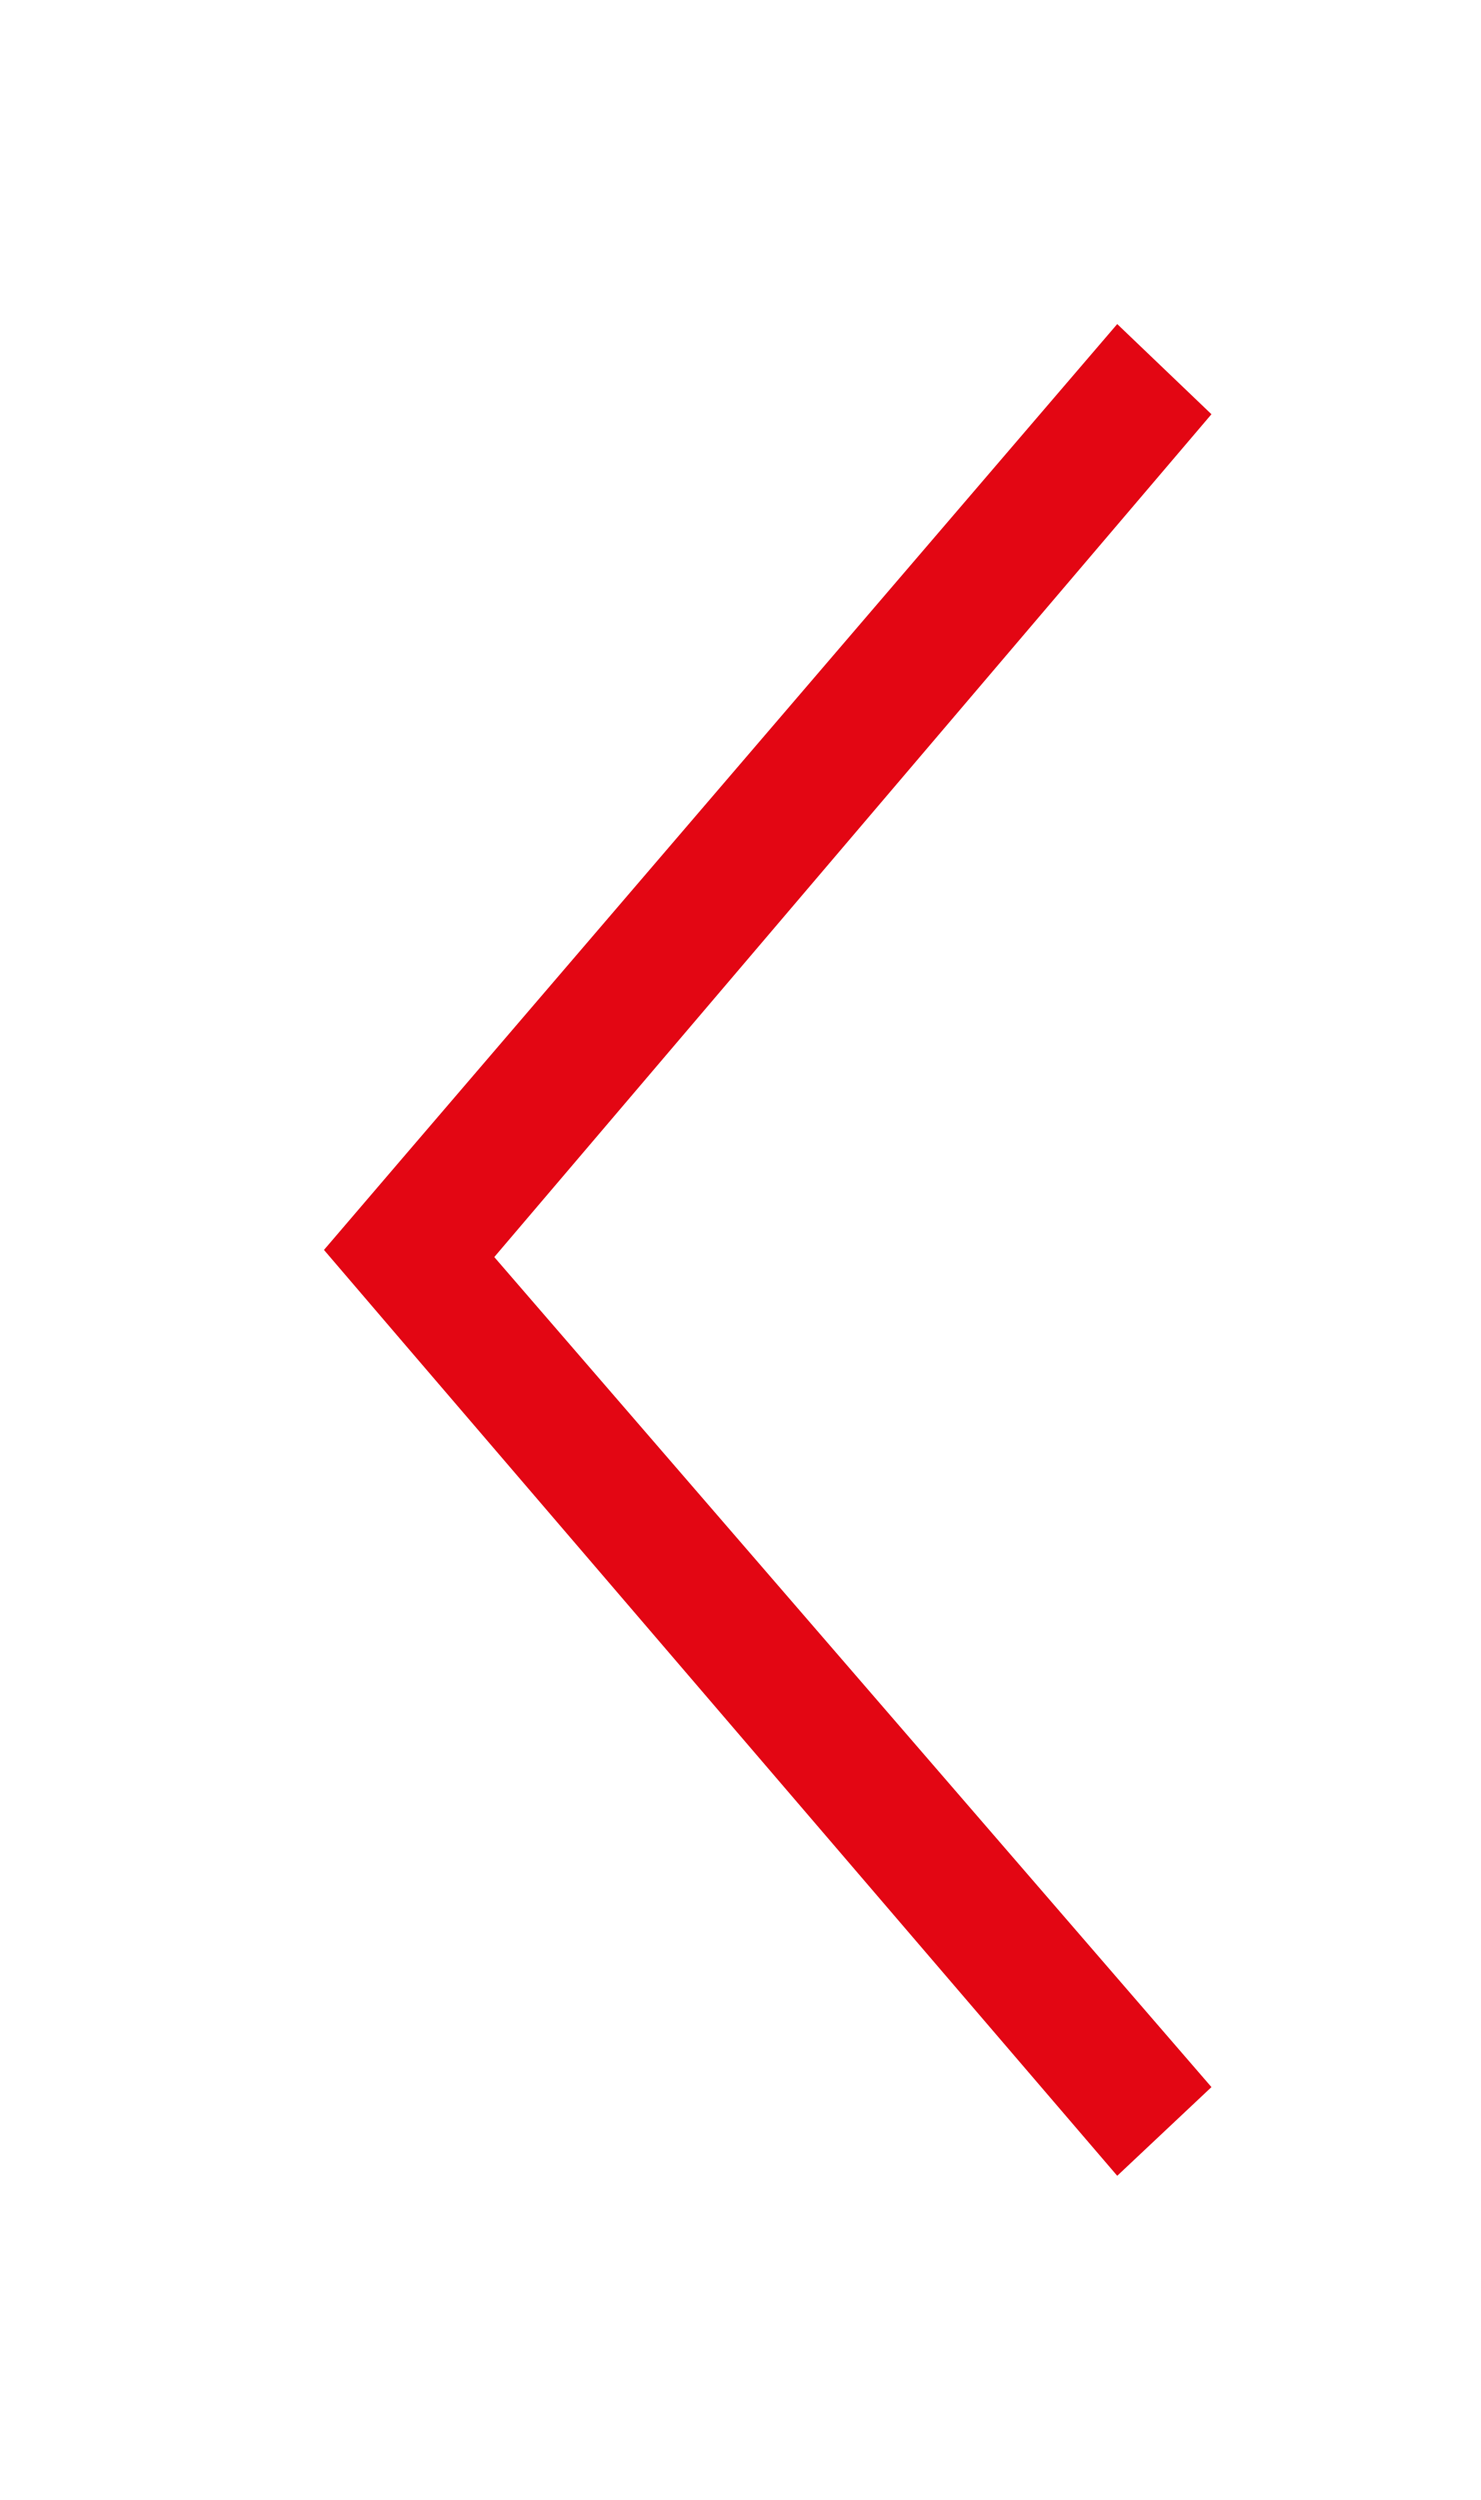 <?xml version="1.0" encoding="UTF-8"?>
<svg width="16px" height="27px" viewBox="0 0 16 27" version="1.1" xmlns="http://www.w3.org/2000/svg" xmlns:xlink="http://www.w3.org/1999/xlink">
    <!-- Generator: Sketch 52.3 (67297) - http://www.bohemiancoding.com/sketch -->
    <title>prev</title>
    <desc>Created with Sketch.</desc>
    <defs>
        <filter x="-95.5%" y="-50.0%" width="290.9%" height="200.0%" filterUnits="objectBoundingBox" id="filter-1">
            <feOffset dx="0" dy="2" in="SourceAlpha" result="shadowOffsetOuter1"></feOffset>
            <feGaussianBlur stdDeviation="1.5" in="shadowOffsetOuter1" result="shadowBlurOuter1"></feGaussianBlur>
            <feColorMatrix values="0 0 0 0 1   0 0 0 0 0   0 0 0 0 0  0 0 0 0.903 0" type="matrix" in="shadowBlurOuter1" result="shadowMatrixOuter1"></feColorMatrix>
            <feMerge>
                <feMergeNode in="shadowMatrixOuter1"></feMergeNode>
                <feMergeNode in="SourceGraphic"></feMergeNode>
            </feMerge>
        </filter>
    </defs>
    <g id="Desktop" stroke="none" stroke-width="1" fill="none" fill-rule="evenodd">
        <g id="prev" filter="url(#filter-1)" transform="translate(3, 1)" fill="#E30613">
            <polygon id="Shape-Copy" transform="translate(5.294, 10.5) rotate(90) translate(-5.294, -10.5) " points="5.294 15.294 6.334 14.404 15.294 6.724 14.336 5.706 5.371 13.454 -3.732 5.706 -4.706 6.724 4.254 14.404"></polygon>
        </g>
    </g>
</svg>